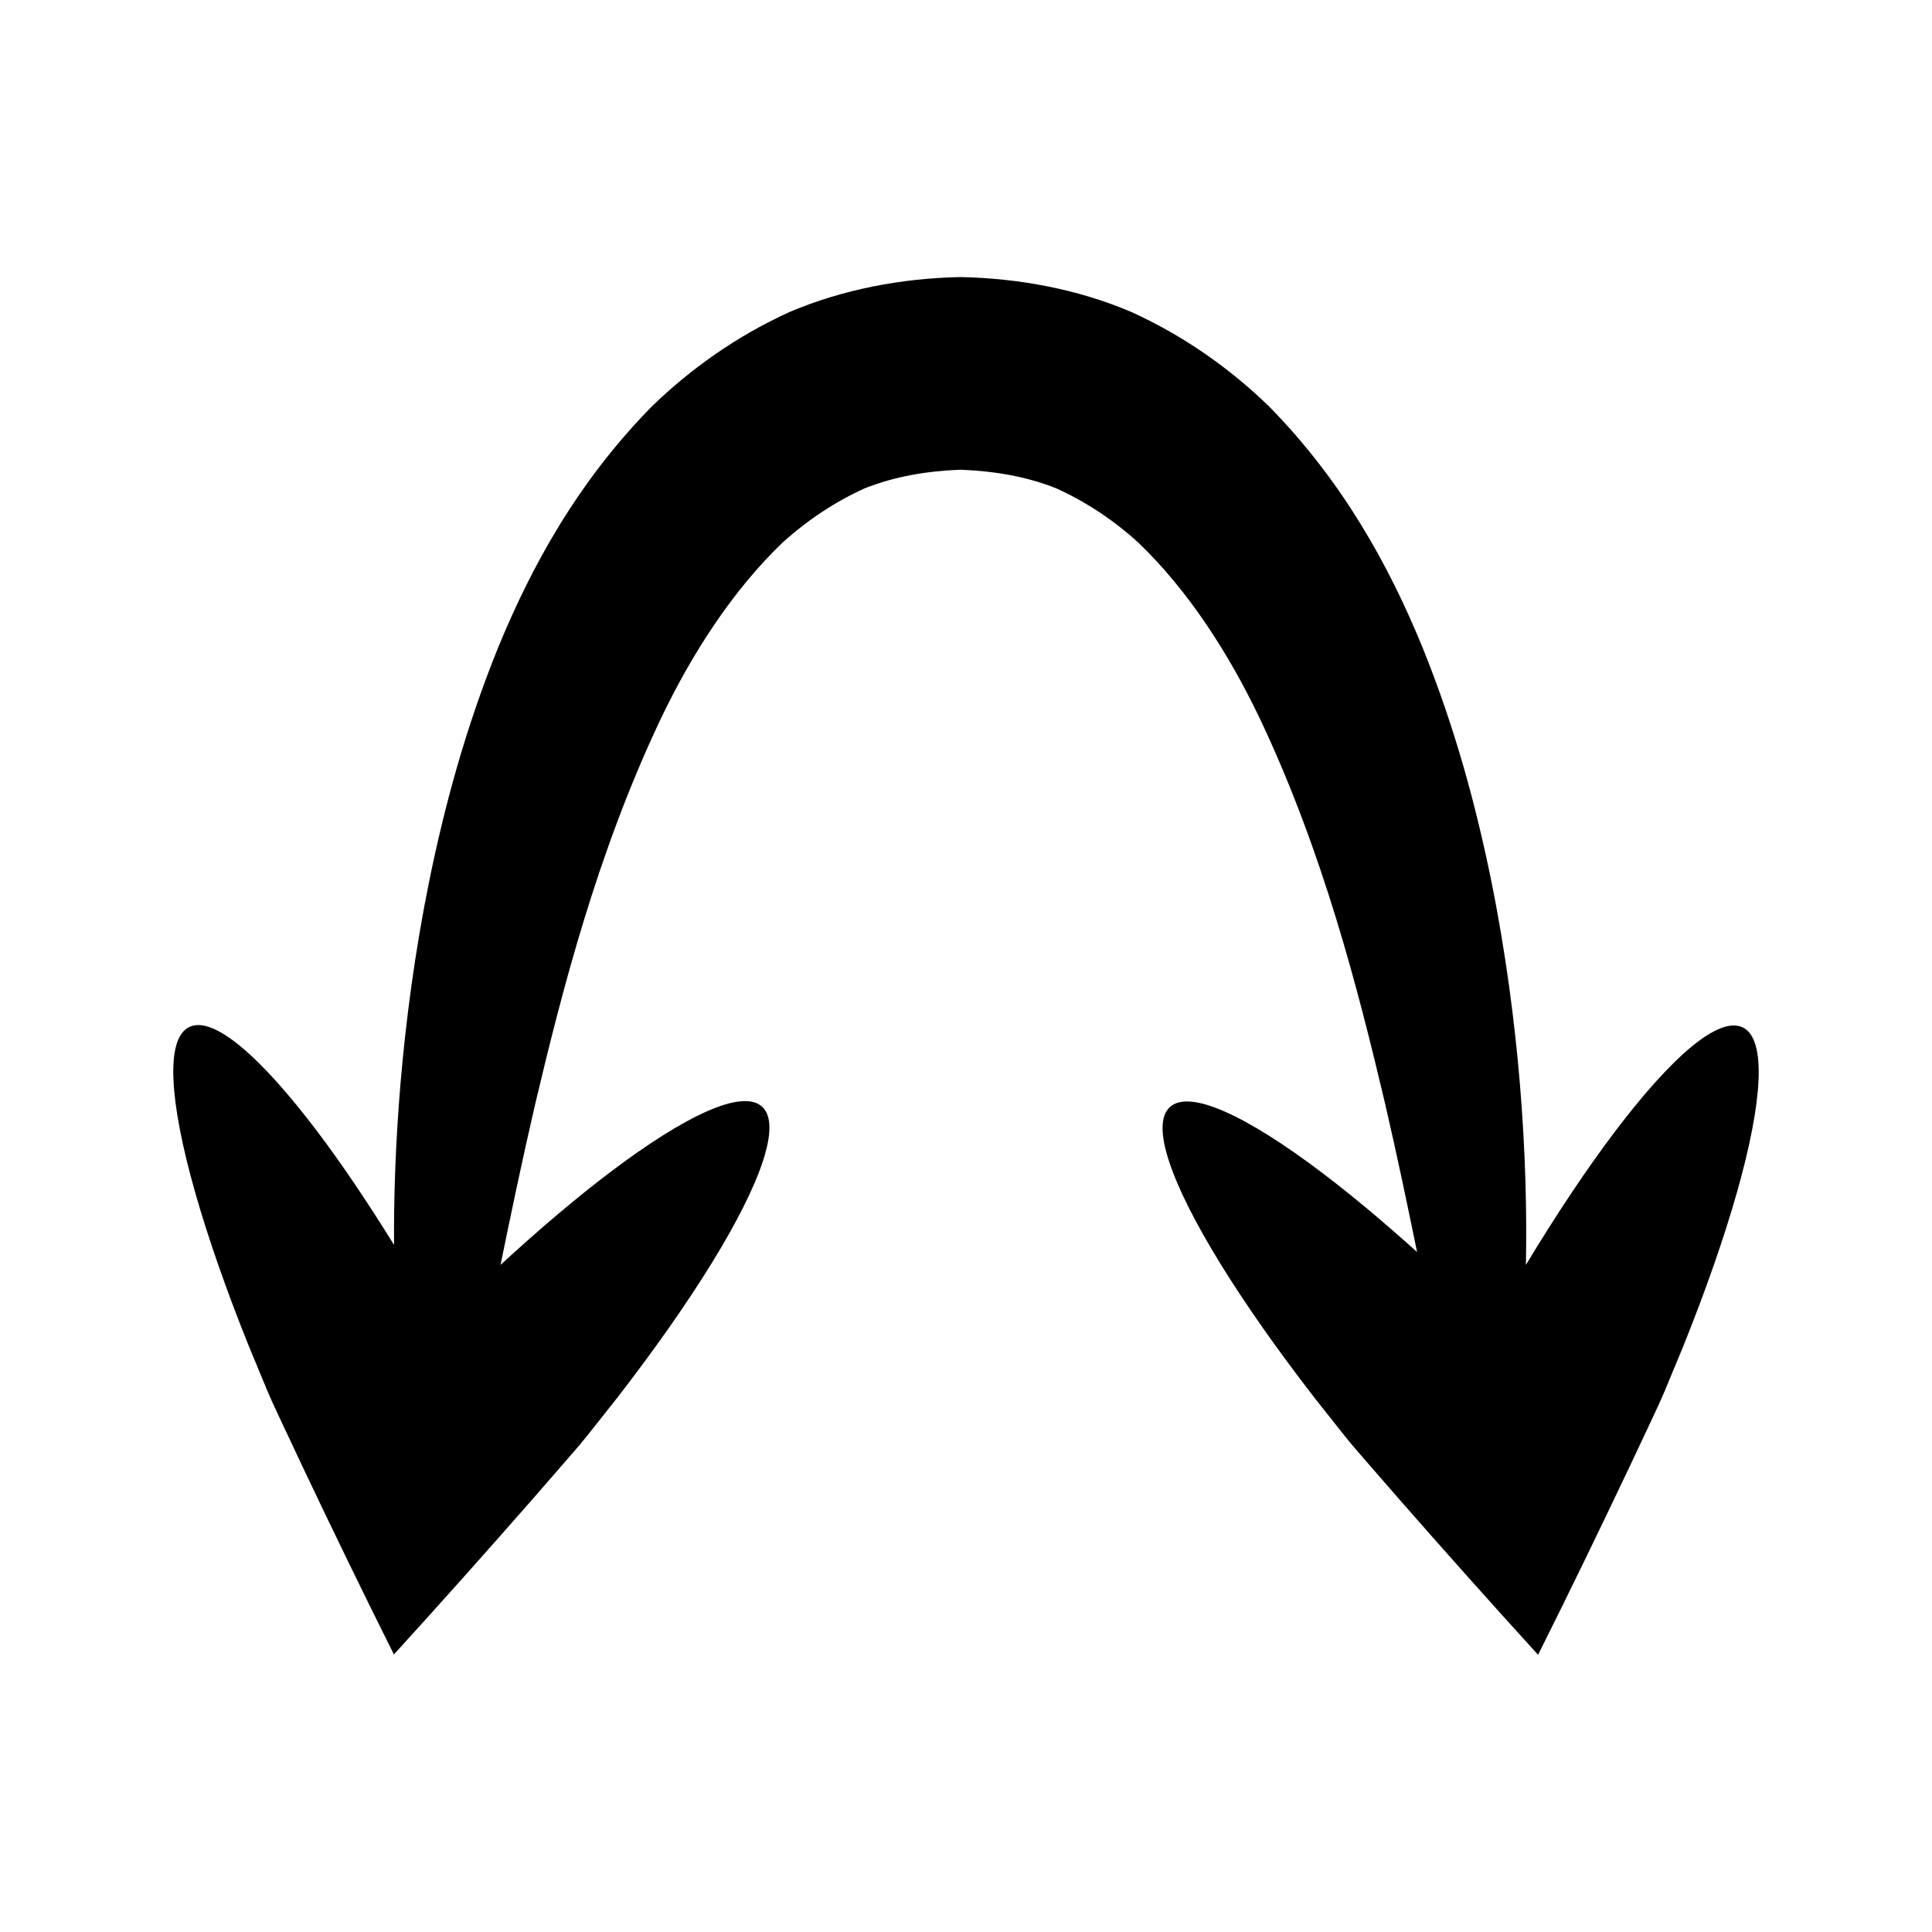 <?xml version="1.0" encoding="UTF-8"?>
<!-- Uploaded to: ICON Repo, www.svgrepo.com, Generator: ICON Repo Mixer Tools -->
<svg fill="#000000" width="800px" height="800px" version="1.1" viewBox="144 144 512 512" xmlns="http://www.w3.org/2000/svg">
 <path d="m605.89 416.3c-6.312-3.144-18.797 7.613-33.883 27.539-7.391 9.766-15.41 21.758-23.629 35.371 0.281-13.953-0.094-30.051-1.602-48.145-1.402-16.496-3.711-34.586-7.641-53.969-3.961-19.371-9.469-40.074-18.152-61.523-8.734-21.324-20.965-43.805-40.656-63.852-10.105-9.828-22.348-18.605-36.414-25-14.277-6.113-29.941-8.98-45.418-9.301-15.48 0.324-31.137 3.231-45.41 9.332-14.059 6.402-26.285 15.188-36.395 25.008-19.676 20.043-31.926 42.512-40.668 63.828-8.695 21.438-14.215 42.137-18.195 61.504-3.941 19.379-6.266 37.465-7.684 53.961-1.332 15.836-1.801 30.16-1.719 42.855-7.094-11.453-14.004-21.691-20.43-30.18-15.086-19.93-27.57-30.684-33.883-27.539-6.312 3.144-5.254 19.586 1.559 43.633 3.406 12.023 8.25 25.949 14.332 41.059 1.559 3.762 3.16 7.613 4.789 11.547l1.34 3.09 2.691 5.777c1.836 3.898 3.688 7.832 5.555 11.797 7.551 15.914 15.652 32.637 24.016 49.359 12.613-13.863 24.961-27.703 36.57-40.965 2.879-3.309 5.734-6.586 8.562-9.836l4.168-4.824 2.121-2.598c2.641-3.34 5.231-6.609 7.758-9.801 9.973-12.879 18.43-24.957 24.988-35.594 13.113-21.277 18.613-36.809 13.398-41.555-5.215-4.746-20.16 2.195-40.109 17.254-8.871 6.695-18.766 15.074-29.199 24.668 2.578-12.602 5.539-26.902 9.18-42.609 7.203-30.379 16.512-66.699 33.211-101.95 8.336-17.48 19.156-34.203 32.355-46.859 6.731-6.074 14.016-10.859 21.738-14.359 7.859-3.125 16.32-4.594 25.379-4.945 9.055 0.355 17.527 1.789 25.379 4.926 7.723 3.492 15.012 8.262 21.73 14.344 13.199 12.641 24.004 29.375 32.332 46.852 16.676 35.25 25.957 71.582 33.133 101.96 3.309 14.332 6.047 27.465 8.453 39.242-9.031-8.141-17.598-15.293-25.387-21.172-19.949-15.059-34.895-22-40.109-17.254-5.215 4.746 0.289 20.277 13.398 41.555 6.555 10.641 15.016 22.715 24.988 35.594 2.527 3.195 5.113 6.465 7.758 9.801l2.121 2.594 4.168 4.824c2.828 3.25 5.684 6.527 8.562 9.836 11.609 13.262 23.957 27.102 36.57 40.965 8.359-16.723 16.461-33.445 24.016-49.359 1.867-3.969 3.723-7.902 5.555-11.797l2.691-5.777 1.34-3.09c1.633-3.934 3.231-7.785 4.789-11.547 6.082-15.113 10.926-29.035 14.332-41.059 6.809-24.039 7.863-40.484 1.555-43.625z"/>
</svg>